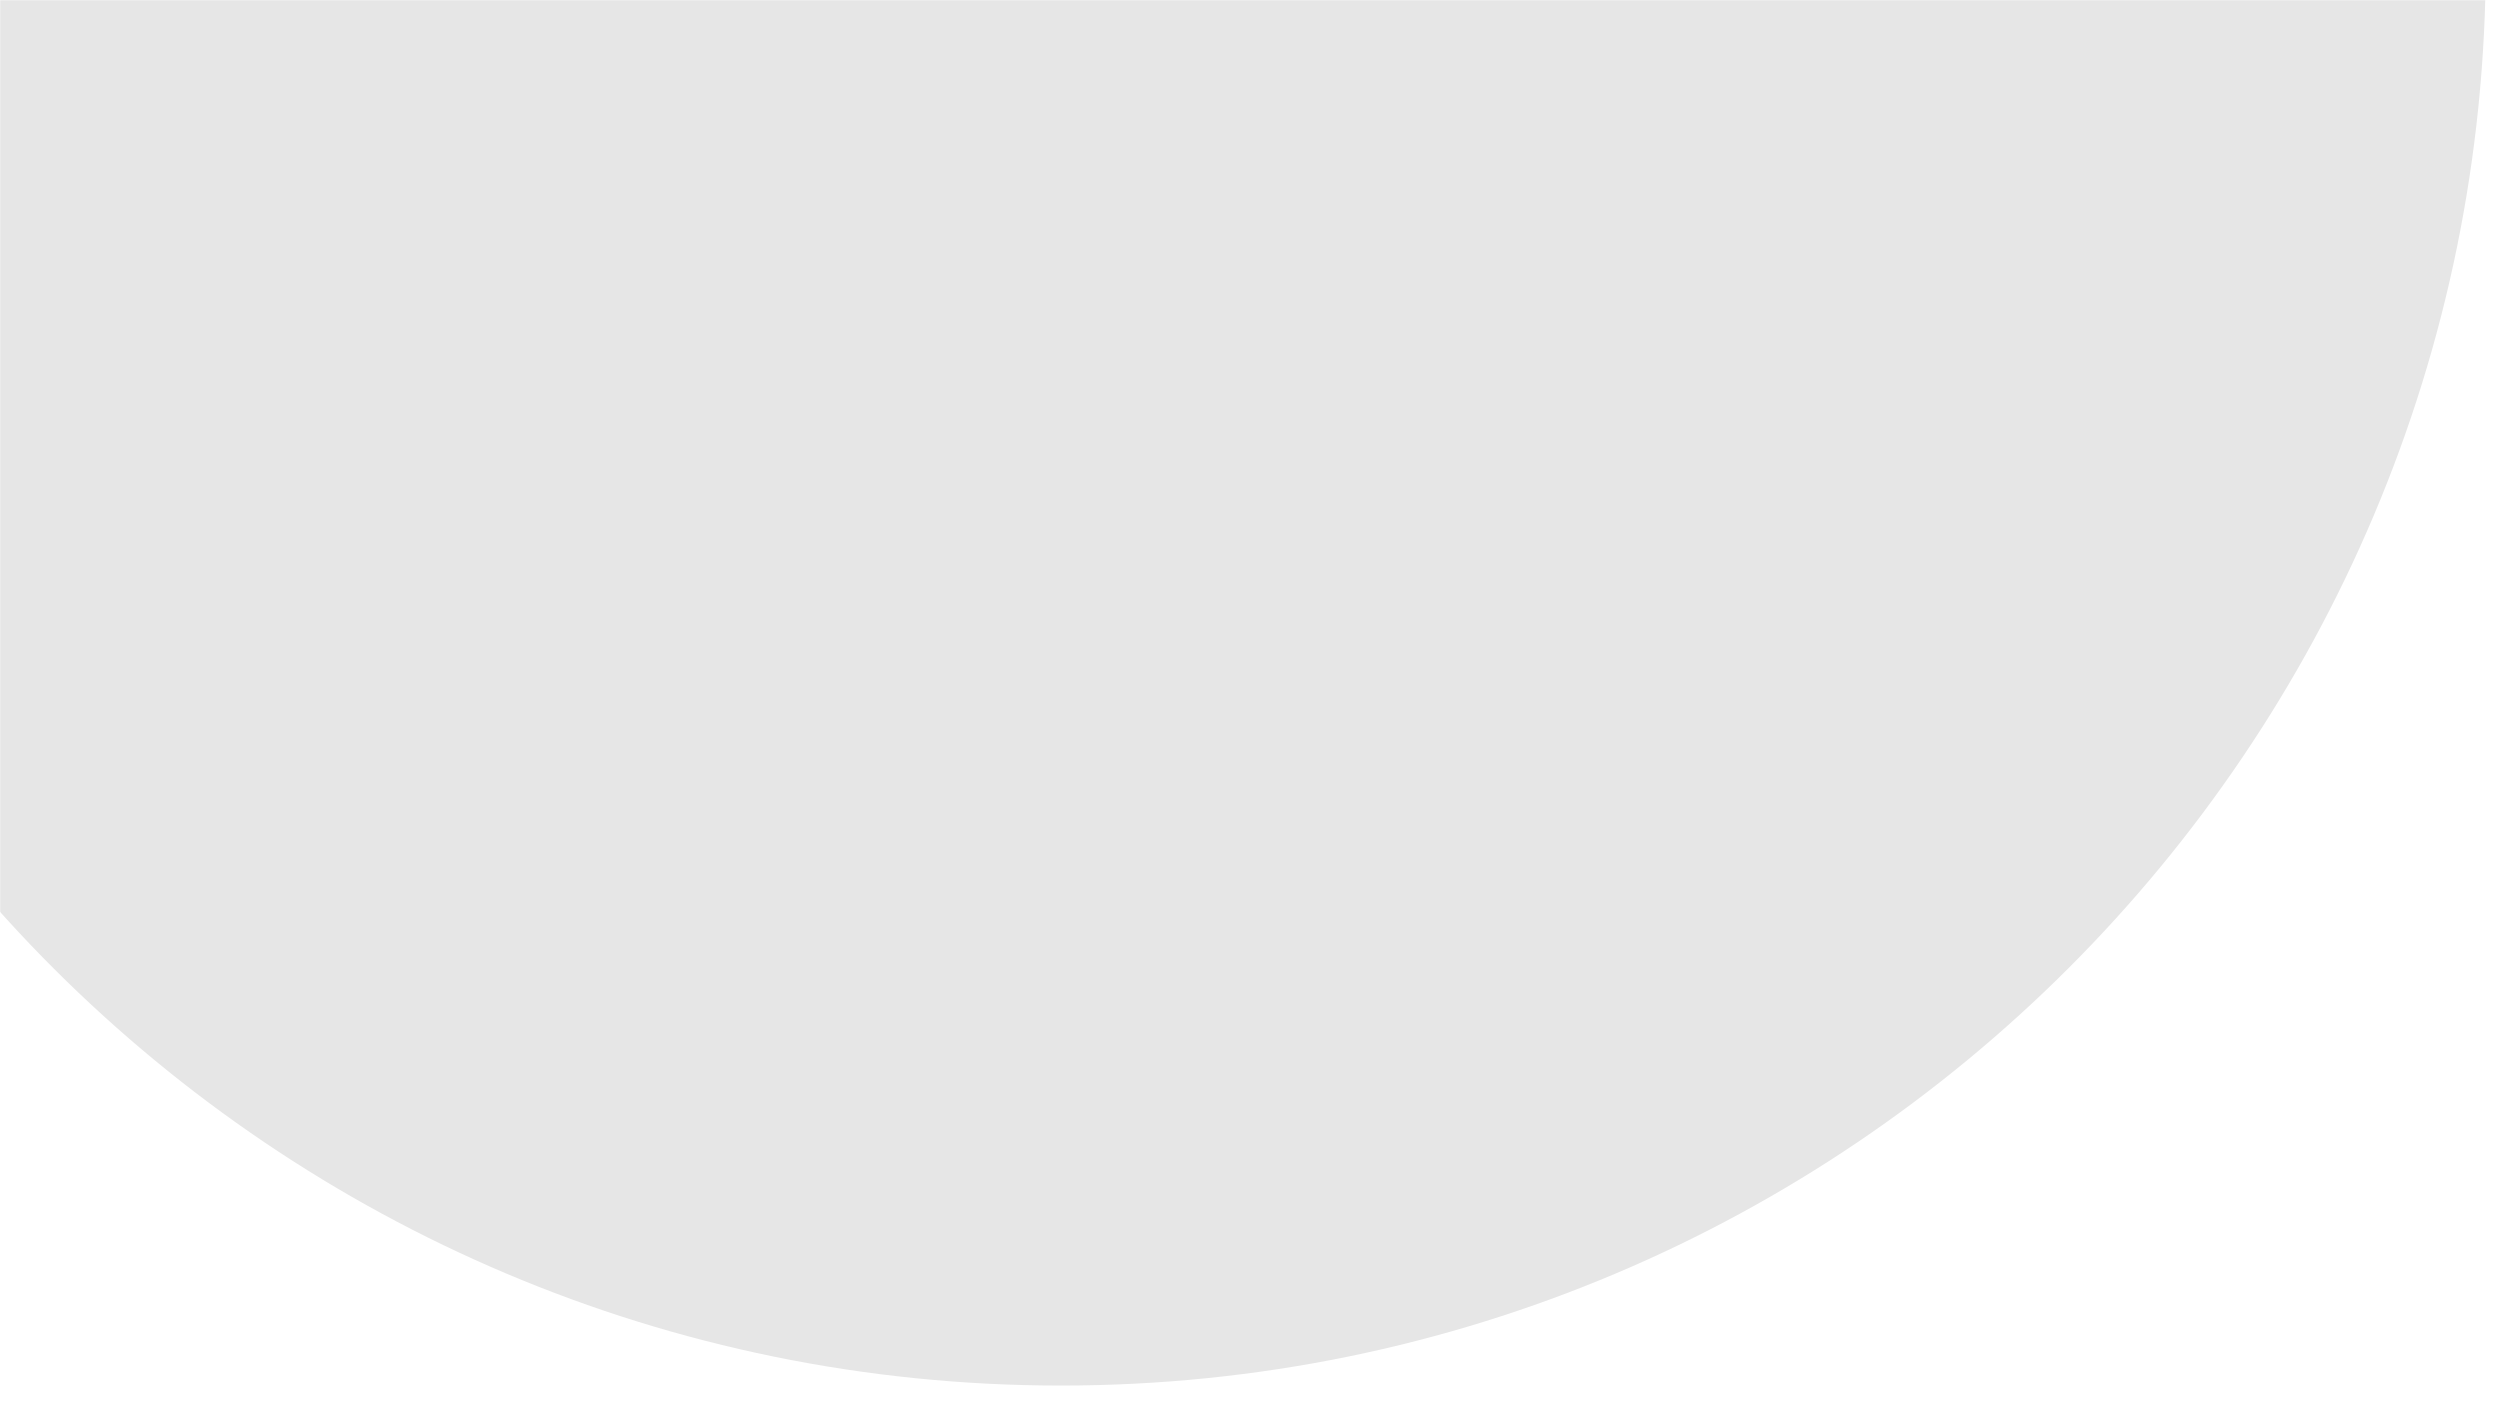 <svg width="1378" height="772" viewBox="0 0 1378 772" fill="none" xmlns="http://www.w3.org/2000/svg" preserveAspectRatio="none">
<mask id="mask0" mask-type="alpha" maskUnits="userSpaceOnUse" x="0" y="0" width="1378" height="772">
<rect width="1378" height="772" fill="#C4C4C4"/>
</mask>
<g mask="url(#mask0)">
<path d="M-200.586 -866.109H1370.17V-21.661C1370.17 412.091 1018.55 763.717 584.792 763.717C151.04 763.717 -200.586 412.091 -200.586 -21.662V-866.109Z" fill="#E6E6E6"/>
</g>
</svg>

